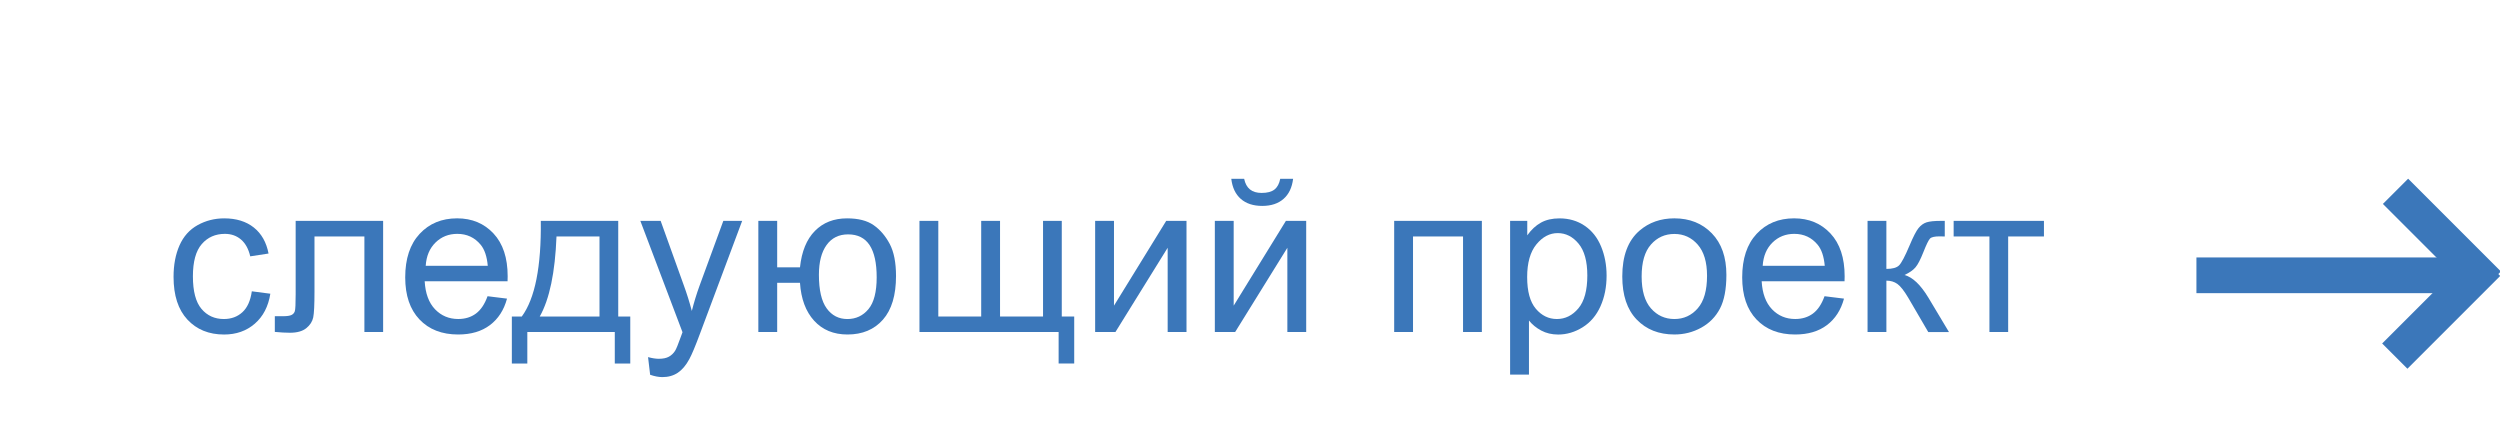 <?xml version="1.0" encoding="utf-8"?>
<!-- Generator: Adobe Illustrator 16.0.0, SVG Export Plug-In . SVG Version: 6.00 Build 0)  -->
<!DOCTYPE svg PUBLIC "-//W3C//DTD SVG 1.1//EN" "http://www.w3.org/Graphics/SVG/1.1/DTD/svg11.dtd">
<svg version="1.1" id="Ebene_1" xmlns="http://www.w3.org/2000/svg" xmlns:xlink="http://www.w3.org/1999/xlink" x="0px" y="0px"
	 width="140px" height="24px" viewBox="0 0 140 24" enable-background="new 0 0 140 24" xml:space="preserve">
<rect x="9.25" y="10" fill="none" width="123.75" height="19.25"/>
<g enable-background="new    ">
	<path fill="#3B77BA" d="M14.102,16.313l1.037,0.135c-0.113,0.715-0.403,1.273-0.87,1.678s-1.04,0.607-1.72,0.607
		c-0.852,0-1.536-0.279-2.054-0.836s-0.776-1.354-0.776-2.393c0-0.672,0.111-1.26,0.334-1.764s0.562-0.883,1.017-1.135
		c0.455-0.251,0.95-0.377,1.485-0.377c0.676,0,1.229,0.171,1.658,0.512c0.43,0.342,0.705,0.828,0.826,1.457l-1.025,0.158
		c-0.098-0.418-0.271-0.732-0.519-0.943s-0.548-0.316-0.899-0.316c-0.531,0-0.963,0.189-1.295,0.57s-0.498,0.984-0.498,1.809
		c0,0.836,0.16,1.443,0.48,1.822s0.738,0.568,1.254,0.568c0.414,0,0.76-0.127,1.037-0.381S14.027,16.84,14.102,16.313z"/>
	<path fill="#3B77BA" d="M16.557,12.369h4.898v6.223h-1.049v-5.35h-2.795v3.1c0,0.723-0.023,1.199-0.07,1.43
		s-0.176,0.432-0.387,0.604s-0.516,0.258-0.914,0.258c-0.246,0-0.529-0.016-0.85-0.047v-0.879h0.463
		c0.219,0,0.375-0.023,0.469-0.068s0.156-0.115,0.188-0.213s0.047-0.416,0.047-0.955V12.369z"/>
	<path fill="#3B77BA" d="M27.303,16.588l1.09,0.135c-0.172,0.637-0.49,1.131-0.955,1.482s-1.059,0.527-1.781,0.527
		c-0.91,0-1.632-0.281-2.165-0.842s-0.8-1.346-0.8-2.357c0-1.047,0.27-1.859,0.809-2.438s1.238-0.868,2.098-0.868
		c0.832,0,1.512,0.284,2.039,0.85s0.791,1.363,0.791,2.391c0,0.063-0.002,0.156-0.006,0.281h-4.641
		c0.039,0.684,0.232,1.207,0.58,1.57s0.781,0.545,1.301,0.545c0.387,0,0.717-0.102,0.99-0.305S27.143,17.033,27.303,16.588z
		 M23.84,14.883h3.475c-0.047-0.523-0.18-0.916-0.398-1.178c-0.336-0.406-0.771-0.609-1.307-0.609c-0.484,0-0.892,0.162-1.222,0.486
		S23.875,14.34,23.84,14.883z"/>
	<path fill="#3B77BA" d="M30.285,12.369h4.336v5.356h0.674v2.631h-0.867v-1.764h-4.898v1.764h-0.867v-2.631h0.557
		C29.961,16.717,30.316,14.932,30.285,12.369z M31.164,13.242c-0.078,2.02-0.391,3.514-0.938,4.482h3.346v-4.482H31.164z"/>
	<path fill="#3B77BA" d="M36.408,20.988l-0.117-0.99c0.23,0.063,0.432,0.094,0.604,0.094c0.234,0,0.422-0.039,0.563-0.117
		s0.256-0.188,0.346-0.328c0.066-0.105,0.174-0.367,0.322-0.785c0.02-0.059,0.051-0.145,0.094-0.258l-2.361-6.235h1.137l1.295,3.604
		c0.168,0.457,0.318,0.938,0.451,1.441c0.121-0.484,0.266-0.957,0.434-1.418l1.33-3.627h1.055l-2.367,6.329
		c-0.254,0.684-0.451,1.154-0.592,1.412c-0.188,0.348-0.402,0.602-0.645,0.764s-0.531,0.244-0.867,0.244
		C36.885,21.117,36.658,21.074,36.408,20.988z"/>
	<path fill="#3B77BA" d="M42.467,12.369h1.055v2.602h1.277c0.094-0.891,0.372-1.57,0.835-2.039c0.463-0.469,1.063-0.704,1.802-0.704
		c0.629,0,1.125,0.127,1.488,0.381c0.363,0.254,0.663,0.604,0.899,1.049s0.354,1.045,0.354,1.799c0,1.074-0.244,1.889-0.732,2.443
		s-1.15,0.832-1.986,0.832c-0.777,0-1.4-0.258-1.869-0.773s-0.732-1.223-0.791-2.121h-1.277v2.754h-1.055V12.369z M47.494,13.125
		c-0.516,0-0.917,0.197-1.204,0.594s-0.431,0.953-0.431,1.668c0,0.855,0.145,1.482,0.434,1.881s0.676,0.598,1.16,0.598
		c0.48,0,0.874-0.186,1.181-0.555s0.46-0.963,0.46-1.783c0-0.801-0.133-1.402-0.398-1.803S48.029,13.125,47.494,13.125z"/>
	<path fill="#3B77BA" d="M51.49,12.369h1.055v5.356h2.402v-5.356h1.055v5.356h2.408v-5.356h1.049v5.356h0.697v2.631h-0.873v-1.764
		H51.49V12.369z"/>
	<path fill="#3B77BA" d="M61.328,12.369h1.055v4.747l2.924-4.747h1.137v6.223h-1.055v-4.717l-2.924,4.717h-1.137V12.369z"/>
	<path fill="#3B77BA" d="M68.031,12.369h1.055v4.747l2.924-4.747h1.137v6.223h-1.055v-4.717l-2.924,4.717h-1.137V12.369z
		 M71.693,10.013h0.721c-0.059,0.488-0.237,0.863-0.536,1.125s-0.696,0.393-1.192,0.393c-0.5,0-0.899-0.13-1.198-0.39
		s-0.478-0.636-0.536-1.128h0.721c0.055,0.266,0.163,0.464,0.325,0.595s0.38,0.196,0.653,0.196c0.316,0,0.556-0.063,0.718-0.19
		S71.639,10.287,71.693,10.013z"/>
	<path fill="#3B77BA" d="M78.074,12.369h4.91v6.223H81.93v-5.35h-2.801v5.35h-1.055V12.369z"/>
	<path fill="#3B77BA" d="M84.566,20.977v-8.608h0.961v0.809c0.227-0.316,0.482-0.555,0.768-0.712
		c0.285-0.158,0.631-0.237,1.037-0.237c0.531,0,1,0.137,1.406,0.411c0.406,0.273,0.713,0.658,0.92,1.156s0.311,1.045,0.311,1.639
		c0,0.637-0.114,1.209-0.343,1.719s-0.561,0.9-0.996,1.172s-0.894,0.408-1.374,0.408c-0.352,0-0.667-0.074-0.946-0.223
		s-0.509-0.336-0.688-0.563v3.029H84.566z M85.521,15.516c0,0.801,0.162,1.393,0.486,1.775s0.717,0.574,1.178,0.574
		c0.469,0,0.87-0.199,1.204-0.596s0.501-1.01,0.501-1.842c0-0.793-0.163-1.387-0.489-1.781s-0.716-0.592-1.169-0.592
		c-0.449,0-0.847,0.209-1.192,0.629S85.521,14.715,85.521,15.516z"/>
	<path fill="#3B77BA" d="M90.848,15.48c0-1.152,0.32-2.006,0.961-2.561c0.535-0.461,1.188-0.692,1.957-0.692
		c0.855,0,1.555,0.28,2.098,0.84s0.814,1.336,0.814,2.324c0,0.801-0.12,1.43-0.36,1.889s-0.59,0.816-1.049,1.07
		s-0.96,0.381-1.503,0.381c-0.871,0-1.575-0.279-2.112-0.838S90.848,16.531,90.848,15.48z M91.932,15.48
		c0,0.797,0.174,1.393,0.521,1.789s0.785,0.596,1.313,0.596c0.523,0,0.959-0.199,1.307-0.598s0.521-1.006,0.521-1.822
		c0-0.77-0.175-1.354-0.524-1.75s-0.784-0.594-1.304-0.594c-0.527,0-0.965,0.197-1.313,0.592S91.932,14.684,91.932,15.48z"/>
	<path fill="#3B77BA" d="M102.174,16.588l1.09,0.135c-0.172,0.637-0.49,1.131-0.955,1.482s-1.059,0.527-1.781,0.527
		c-0.91,0-1.632-0.281-2.165-0.842s-0.8-1.346-0.8-2.357c0-1.047,0.27-1.859,0.809-2.438s1.238-0.868,2.098-0.868
		c0.832,0,1.512,0.284,2.039,0.85s0.791,1.363,0.791,2.391c0,0.063-0.002,0.156-0.006,0.281h-4.641
		c0.039,0.684,0.232,1.207,0.58,1.57s0.781,0.545,1.301,0.545c0.387,0,0.717-0.102,0.99-0.305S102.014,17.033,102.174,16.588z
		 M98.711,14.883h3.475c-0.047-0.523-0.18-0.916-0.398-1.178c-0.336-0.406-0.771-0.609-1.307-0.609
		c-0.484,0-0.892,0.162-1.222,0.486S98.746,14.34,98.711,14.883z"/>
	<path fill="#3B77BA" d="M104.582,12.369h1.055v2.69c0.336,0,0.571-0.064,0.706-0.193s0.333-0.504,0.595-1.125
		c0.207-0.492,0.375-0.816,0.504-0.973s0.277-0.262,0.445-0.317c0.168-0.055,0.438-0.082,0.809-0.082h0.211v0.874l-0.293-0.006
		c-0.277,0-0.455,0.041-0.533,0.123c-0.082,0.086-0.207,0.342-0.375,0.768c-0.16,0.406-0.307,0.688-0.439,0.844
		s-0.338,0.299-0.615,0.428c0.453,0.121,0.898,0.543,1.336,1.266l1.154,1.928h-1.16l-1.125-1.928
		c-0.23-0.387-0.432-0.643-0.604-0.766s-0.377-0.184-0.615-0.184v2.877h-1.055V12.369z"/>
	<path fill="#3B77BA" d="M109.404,12.369h5.057v0.874h-2.004v5.35h-1.049v-5.35h-2.004V12.369z"/>
</g>
<g>
	<rect x="123" y="14.417" fill="#3B77BA" width="16" height="2"/>
</g>
<g>
	
		<rect x="135.693" y="13.652" transform="matrix(-0.707 -0.707 0.707 -0.707 221.098 126.236)" fill="#3B77BA" width="2" height="7.35"/>
</g>
<g>
	
		<rect x="133.024" y="12.323" transform="matrix(-0.707 -0.707 0.707 -0.707 223.972 119.376)" fill="#3B77BA" width="7.348" height="2"/>
</g>
</svg>
